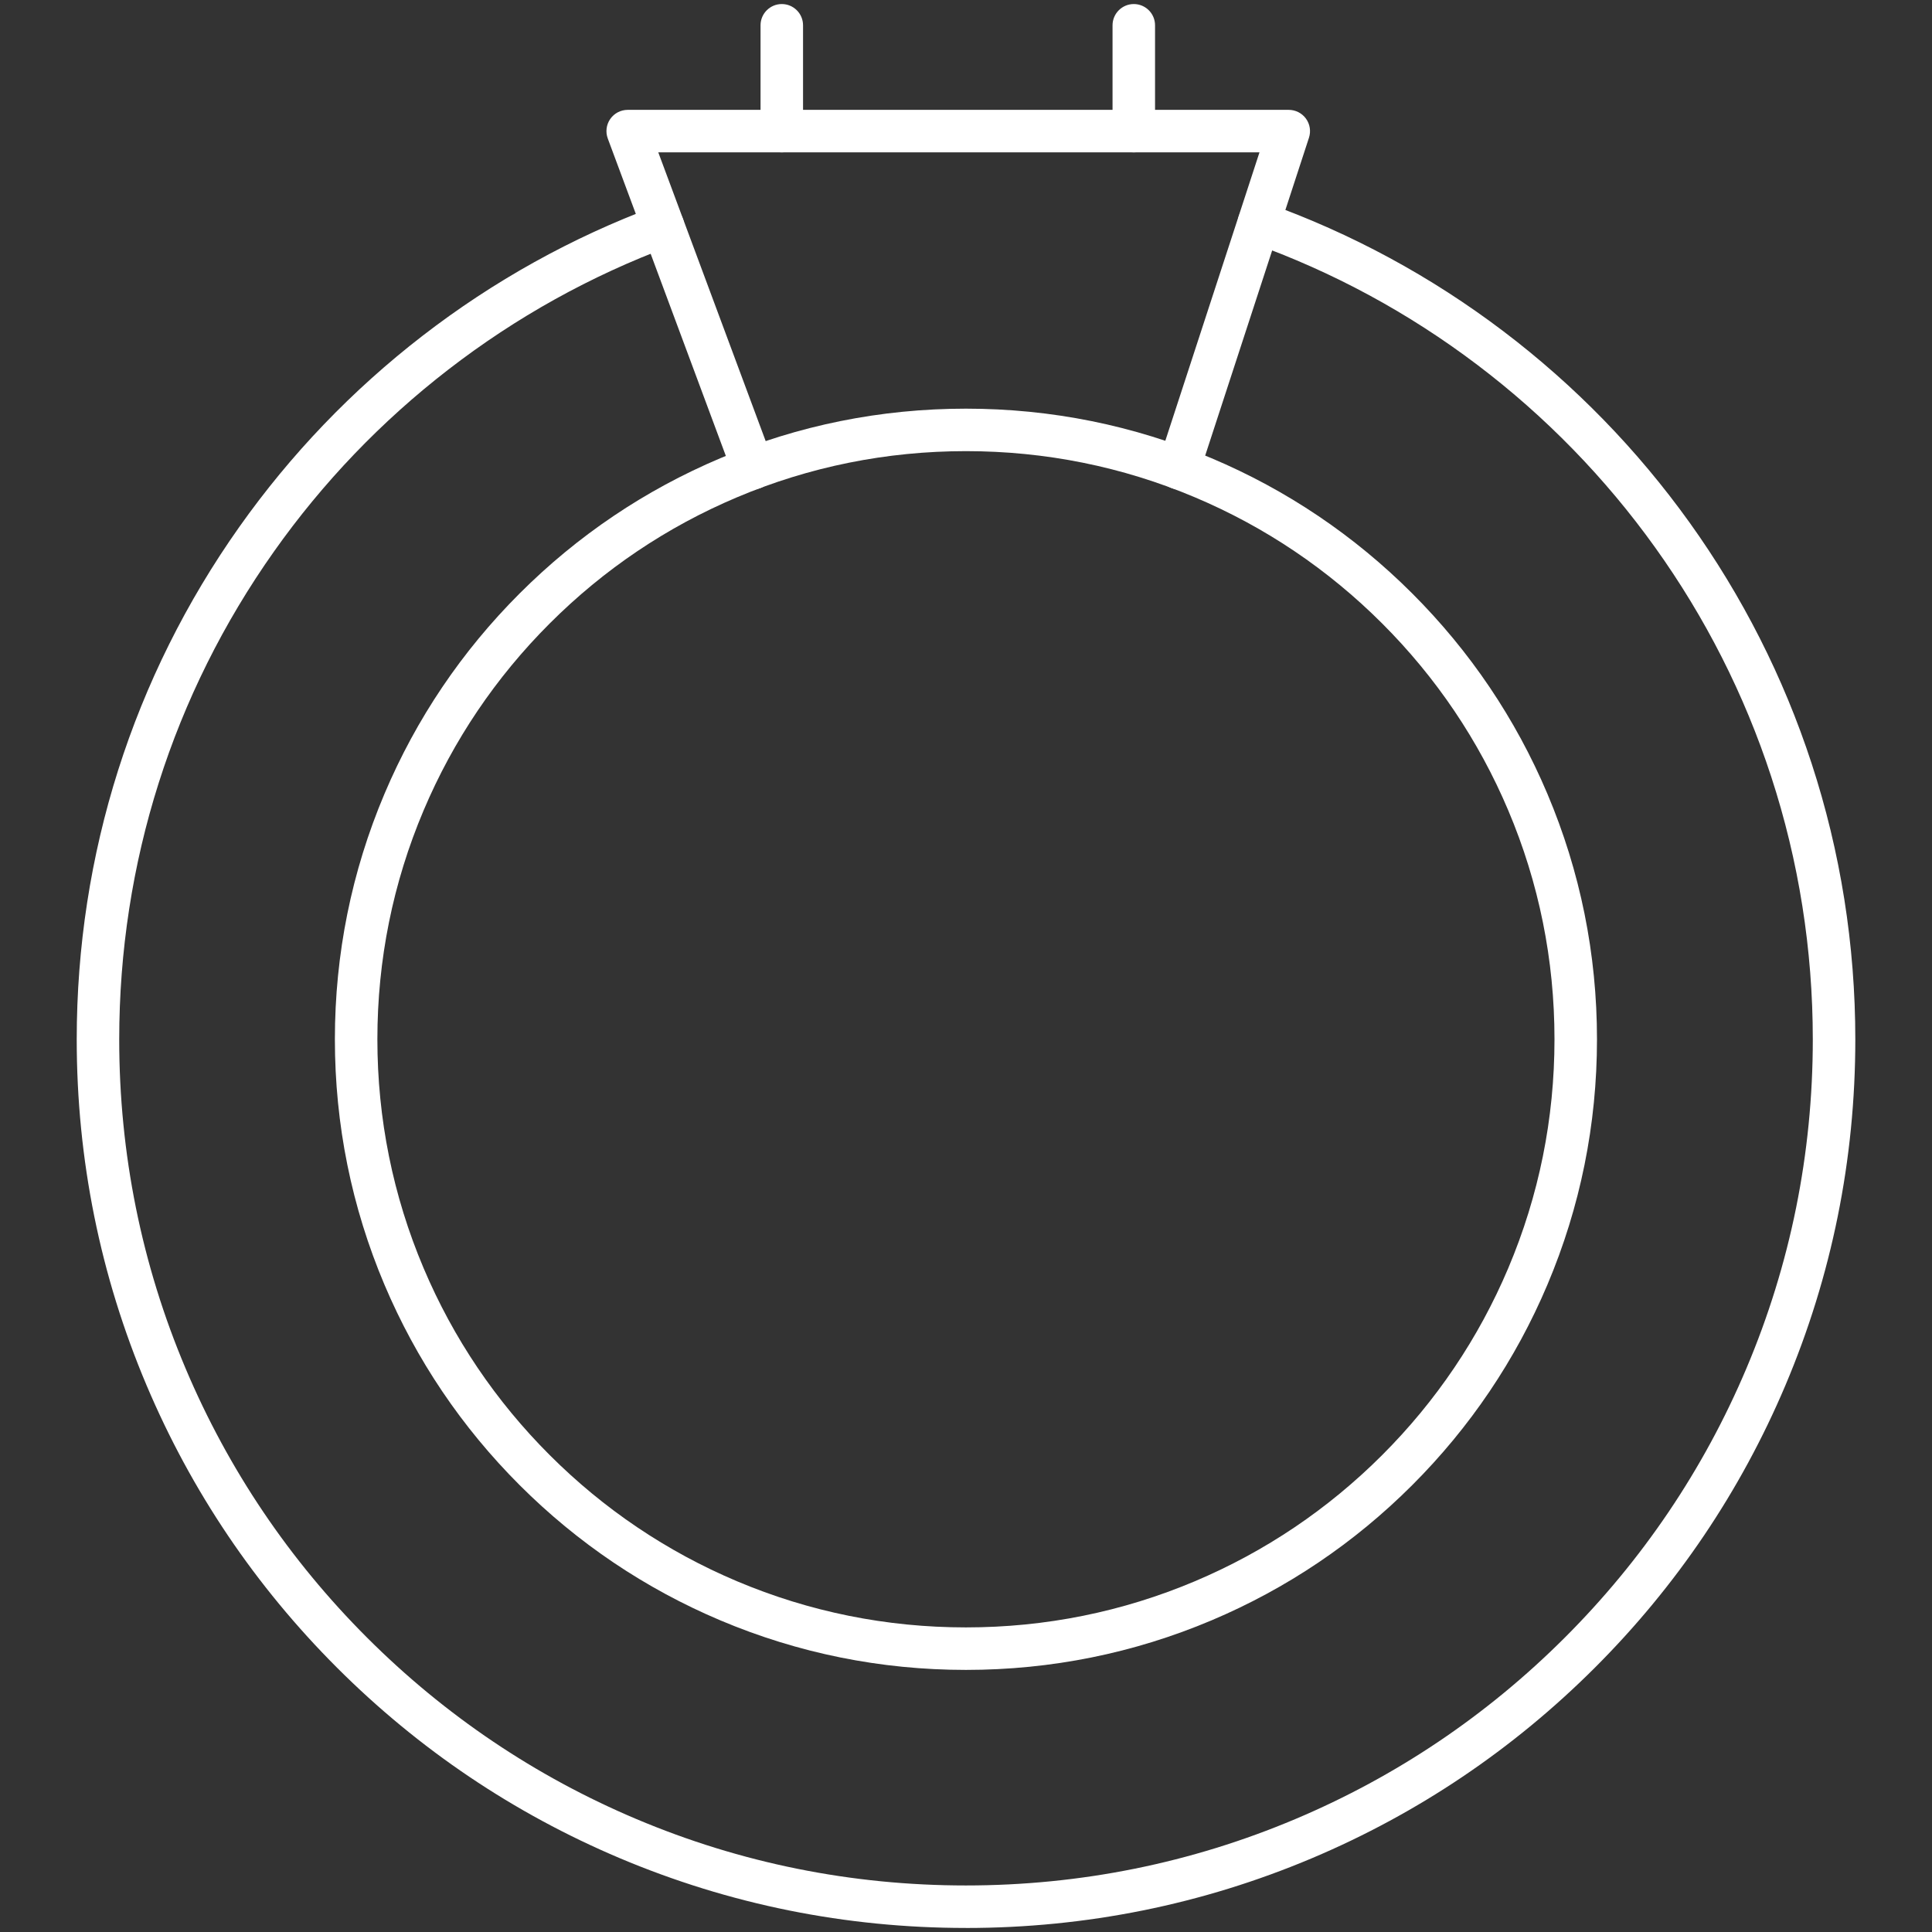 <?xml version="1.0" encoding="UTF-8"?> <svg xmlns="http://www.w3.org/2000/svg" id="Layer_1" data-name="Layer 1" viewBox="0 0 2000 2000"><rect x="0" y="0" width="2000" height="2000" fill="#333333" stroke="none"/><g id="light_bulb_3" data-name="light bulb 3"><path d="M999.93,1728.68c-88.18,0-173.73-17.26-254.28-51.31-77.79-32.88-147.65-79.95-207.64-139.89-59.99-59.95-107.09-129.76-139.99-207.5-34.07-80.5-51.35-166-51.35-254.12s17.28-173.62,51.35-254.12c32.9-77.74,80.01-147.56,139.99-207.5,59.99-59.95,129.85-107.01,207.64-139.89,80.55-34.05,166.1-51.31,254.28-51.31s173.73,17.26,254.28,51.31c77.79,32.88,147.65,79.95,207.64,139.89,59.99,59.95,107.09,129.76,139.99,207.5,34.07,80.5,51.35,166,51.35,254.12s-17.28,173.62-51.35,254.12c-32.9,77.74-80.01,147.55-139.99,207.5-59.99,59.95-129.85,107.01-207.64,139.89-80.55,34.05-166.1,51.31-254.28,51.31ZM999.93,467.02c-82.26,0-162.05,16.1-237.15,47.84-72.55,30.66-137.71,74.57-193.67,130.49-55.96,55.92-99.89,121.03-130.58,193.53-31.76,75.04-47.87,154.77-47.87,236.97s16.1,161.93,47.87,236.97c30.68,72.5,74.62,137.61,130.58,193.53,55.96,55.92,121.12,99.83,193.67,130.49,75.1,31.74,154.89,47.84,237.15,47.84s162.05-16.09,237.15-47.84c72.55-30.66,137.71-74.57,193.67-130.49,55.96-55.92,99.89-121.03,130.58-193.53,31.76-75.04,47.87-154.77,47.87-236.97s-16.1-161.93-47.87-236.97c-30.68-72.5-74.62-137.61-130.58-193.53-55.96-55.92-121.12-99.83-193.67-130.49-75.1-31.74-154.89-47.84-237.15-47.84Z" fill="#fff" stroke-width="0"></path><path d="M999.83,1995.81c-124.27,0-244.83-24.32-358.32-72.27-109.61-46.32-208.04-112.62-292.55-197.08-84.52-84.46-150.87-182.82-197.22-292.36-47.99-113.41-72.32-233.89-72.32-358.08,0-191.44,58.23-374.95,168.39-530.67,53.05-74.99,116.83-141.51,189.56-197.7,73.45-56.75,154.64-101.87,241.3-134.12,11.39-4.24,24.05,1.56,28.29,12.95,4.24,11.39-1.56,24.05-12.95,28.29-82.51,30.7-159.8,73.66-229.75,127.7-69.28,53.52-130.02,116.87-180.54,188.3-104.87,148.25-160.31,322.97-160.31,505.26,0,118.27,23.16,232.98,68.85,340.94,44.13,104.29,107.32,197.95,187.8,278.38,80.49,80.43,174.21,143.57,278.58,187.67,108.04,45.65,222.83,68.8,341.19,68.8s233.17-23.15,341.25-68.8c104.4-44.1,198.17-107.25,278.7-187.68,80.53-80.43,143.76-174.09,187.92-278.38,45.72-107.96,68.9-222.67,68.9-340.93,0-93.05-14.5-184.64-43.11-272.21-27.67-84.72-68.13-164.56-120.25-237.28-51.48-71.84-113.32-135.34-183.78-188.73-71.21-53.95-149.81-96.48-233.61-126.41-11.44-4.09-17.41-16.67-13.32-28.12,4.09-11.44,16.68-17.41,28.12-13.32,88.04,31.44,170.59,76.11,245.39,132.78,73.99,56.06,138.91,122.73,192.97,198.17,54.74,76.38,97.23,160.24,126.31,249.25,30.05,92,45.29,188.18,45.29,285.88,0,124.19-24.35,244.67-72.38,358.09-46.38,109.53-112.78,207.9-197.34,292.36-84.56,84.45-183.02,150.76-292.67,197.08-113.52,47.96-234.09,72.27-358.37,72.27Z" fill="#fff" stroke-width="0"></path><path d="M1220.26,506.56c-2.26,0-4.56-.35-6.83-1.09-11.55-3.77-17.86-16.19-14.09-27.74l104.47-320h-622.35l118.71,319.15c4.24,11.39-1.56,24.05-12.95,28.29-11.39,4.24-24.05-1.56-28.29-12.95l-129.75-348.82c-2.51-6.75-1.56-14.31,2.55-20.23,4.11-5.92,10.86-9.44,18.07-9.44h684.33c7.05,0,13.67,3.38,17.81,9.08,4.14,5.7,5.29,13.05,3.11,19.75l-113.89,348.82c-3.03,9.28-11.65,15.18-20.91,15.18Z" fill="#fff" stroke-width="0"></path><path d="M1173.7,157.73c-12.15,0-22-9.85-22-22V26.19c0-12.15,9.85-22,22-22s22,9.85,22,22v109.54c0,12.15-9.85,22-22,22Z" fill="#fff" stroke-width="0"></path><path d="M809.31,157.73c-12.15,0-22-9.85-22-22V26.19c0-12.15,9.85-22,22-22s22,9.85,22,22v109.54c0,12.15-9.85,22-22,22Z" fill="#fff" stroke-width="0"></path></g></svg> 